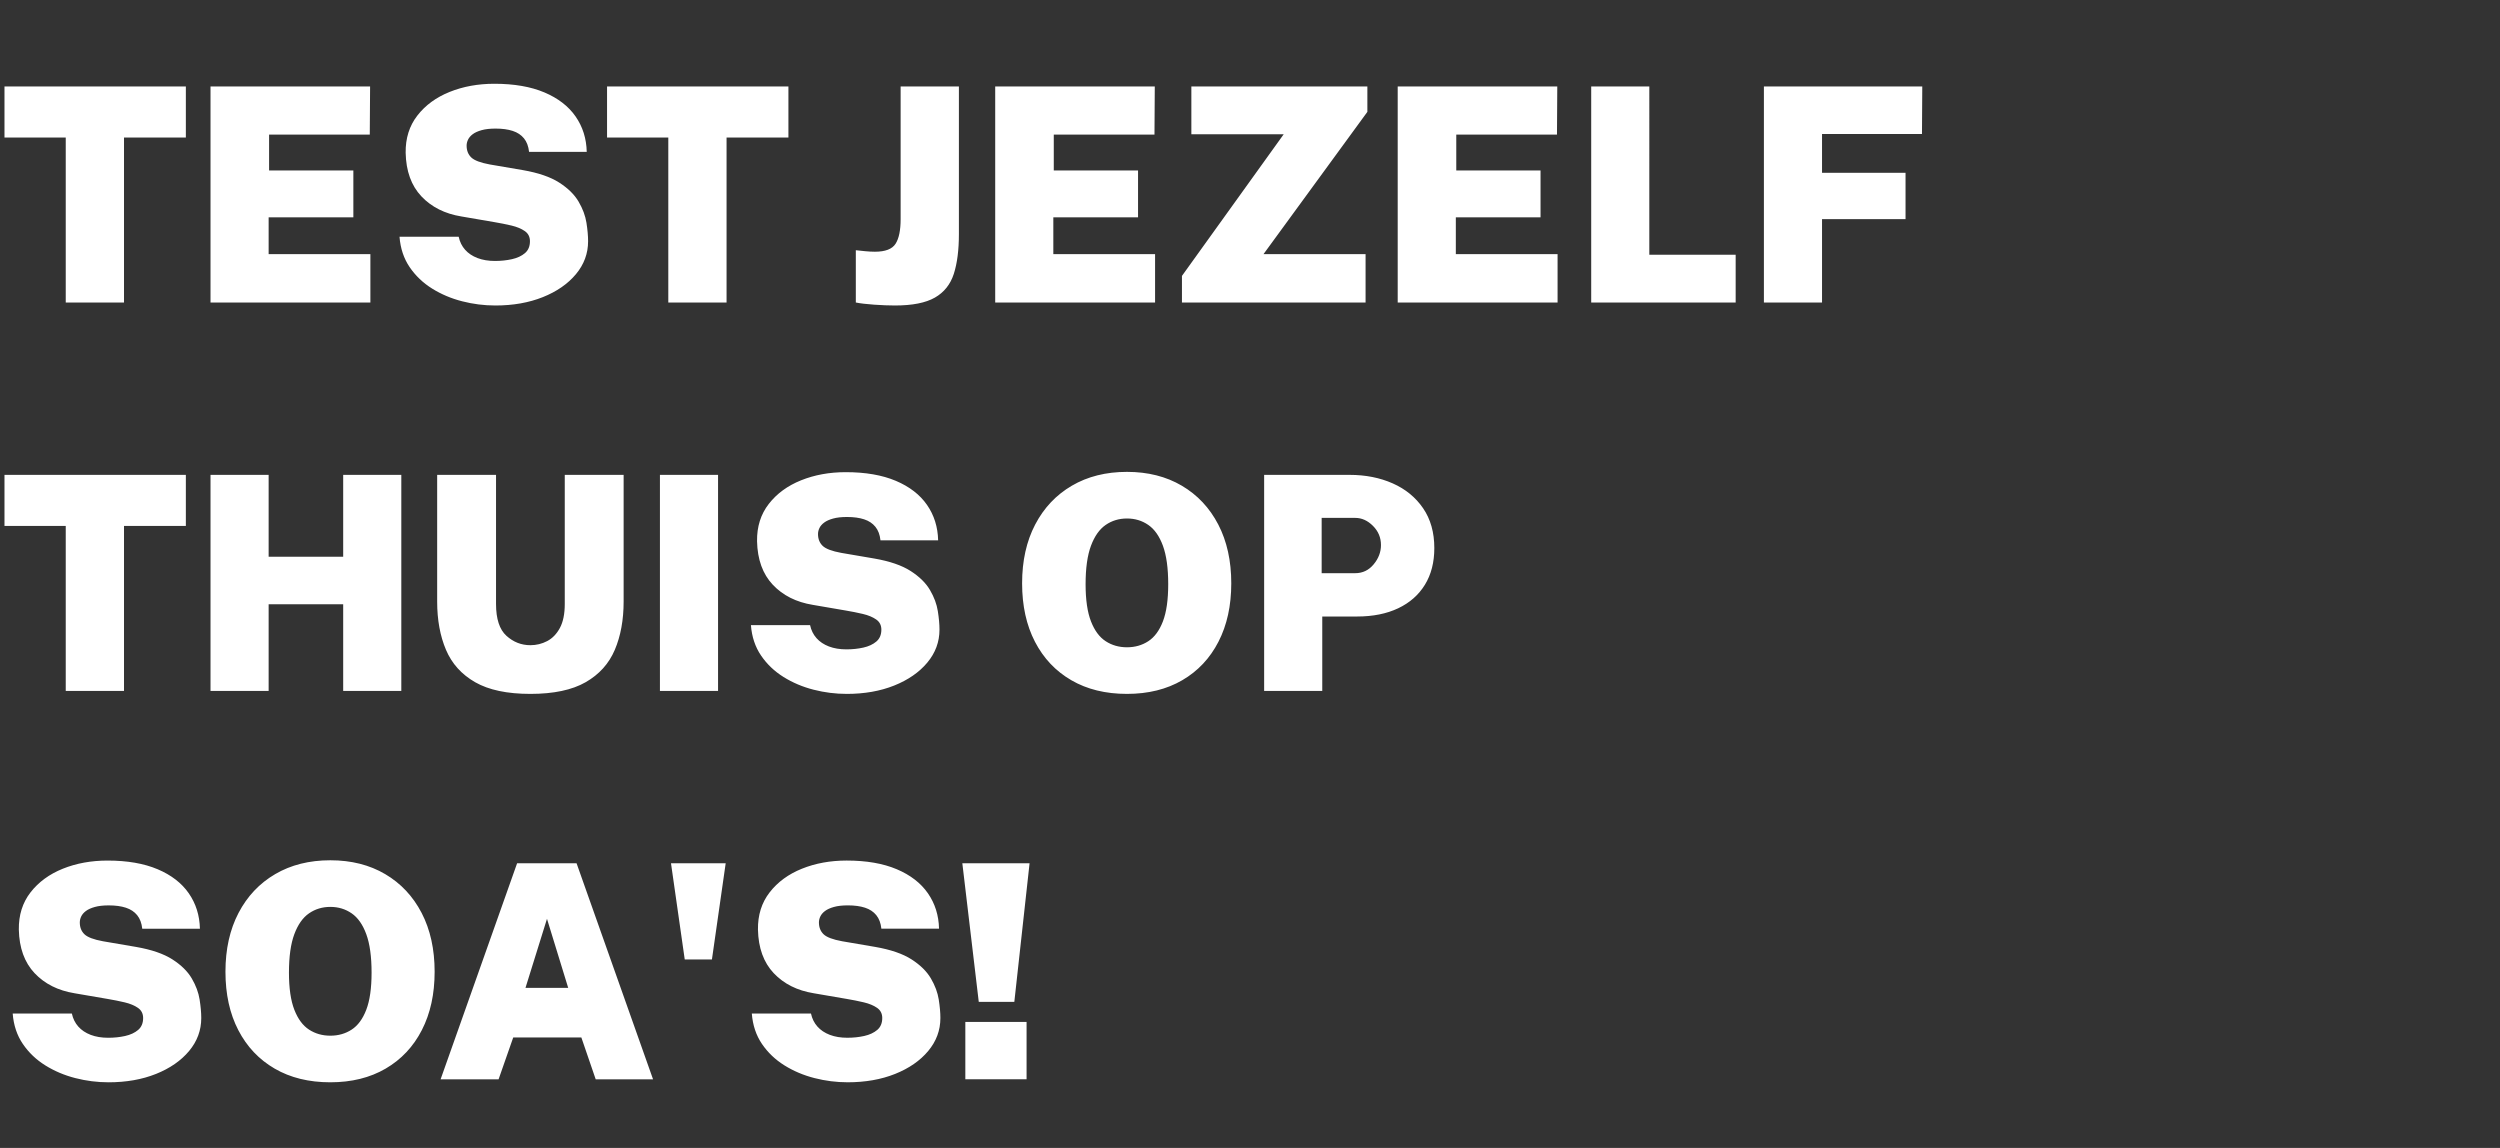 <svg width="185.118" height="85" viewBox="0 0 185.118 85" xmlns="http://www.w3.org/2000/svg"><rect x="0" y="0" width="185.118" height="85" fill="#333333" stroke="none"/><path d="M4.868 10.186H.332V6.403h13.43v3.783h-4.58V22.4H4.868V10.186zM27.426 22.4H15.588V6.403h11.816l-.023 3.562h-7.456v2.655h6.24v3.474h-6.273v2.722h7.534V22.4zm9.249.221q-1.24 0-2.45-.31-1.212-.31-2.225-.94-1.012-.63-1.665-1.587-.652-.957-.752-2.252h4.381q.122.564.476.963.354.398.918.614.564.215 1.294.215.664 0 1.256-.132.592-.133.963-.448.37-.316.37-.88 0-.487-.381-.752-.382-.266-.985-.41-.603-.143-1.267-.254l-2.445-.42q-1.836-.3-2.96-1.488-1.122-1.19-1.166-3.225-.022-1.616.868-2.76.89-1.146 2.39-1.749 1.499-.603 3.313-.603 2.19 0 3.706.642t2.307 1.781q.791 1.14.824 2.622h-4.27q-.067-.62-.376-1.001-.31-.382-.836-.553-.525-.172-1.266-.172-.62 0-1.035.117-.415.116-.658.298-.243.183-.348.404-.106.221-.106.443 0 .542.343.874.343.332 1.372.52l2.456.42q1.715.299 2.689.924.973.625 1.432 1.41.46.786.581 1.56.122.775.122 1.372 0 1.36-.902 2.44-.901 1.078-2.45 1.698-1.55.62-3.518.62zm12.81-12.435H44.95V6.403h13.43v3.783H53.8V22.4h-4.314V10.186zm21.519-3.783v10.93q0 1.77-.376 2.943-.377 1.173-1.4 1.759-1.023.586-2.96.586-.674 0-1.537-.06-.863-.061-1.36-.161v-3.872q.298.033.685.072.387.039.73.039 1.15 0 1.527-.587.376-.586.376-1.825V6.403h4.315zM85.53 22.4H73.692V6.403h11.816l-.022 3.562h-7.457v2.655h6.24v3.474h-6.273v2.722h7.534V22.4zm15.588 0H87.52v-1.97l7.534-10.487h-6.837v-3.54h13.033v1.88l-7.69 10.533h7.557V22.4zm14.216 0h-11.838V6.403h11.816l-.022 3.562h-7.457v2.655h6.24v3.474H107.8v2.722h7.534V22.4zm2.49 0V6.403h4.303V18.86h6.394v3.54h-10.698zm12.788 0V6.403h11.727l-.022 3.518h-7.401v2.876h6.184v3.43h-6.184V22.4h-4.304zM4.868 38.946H.332v-3.783h13.43v3.783h-4.58V51.16H4.868V38.946zM25.412 51.16v-6.417h-5.52v6.417h-4.304V35.163h4.304v6.062h5.52v-6.062h4.304V51.16h-4.304zm20.766-15.997v9.381q0 2.036-.653 3.574-.653 1.537-2.163 2.4-1.51.863-4.088.863-2.577 0-4.087-.863-1.51-.863-2.163-2.4-.653-1.538-.653-3.574v-9.381h4.359v9.558q0 1.66.769 2.357.769.697 1.775.697.664 0 1.245-.305.58-.304.94-.973.36-.67.36-1.776v-9.558h4.359zm2.688 15.997V35.163h4.304V51.16h-4.304zm13.83.221q-1.24 0-2.451-.31-1.212-.31-2.224-.94-1.012-.63-1.665-1.587t-.752-2.252h4.38q.122.564.477.963.354.398.918.614.564.215 1.294.215.664 0 1.256-.132.592-.133.962-.448.371-.316.371-.88 0-.487-.382-.752-.381-.266-.984-.41-.603-.143-1.267-.254l-2.445-.42q-1.837-.3-2.96-1.488-1.122-1.19-1.167-3.225-.022-1.616.869-2.76.89-1.146 2.39-1.749 1.499-.603 3.313-.603 2.19 0 3.706.642t2.307 1.781q.79 1.14.824 2.622h-4.27q-.067-.62-.377-1.001-.31-.382-.835-.553-.525-.172-1.267-.172-.62 0-1.034.117-.415.116-.658.298-.244.183-.349.404-.105.221-.105.443 0 .542.343.874.343.332 1.372.52l2.456.42q1.715.299 2.688.924.974.625 1.433 1.41.46.786.58 1.56.123.775.123 1.372 0 1.36-.902 2.44-.902 1.078-2.45 1.698-1.55.62-3.519.62zm20.754 0q-2.379 0-4.121-1.012-1.743-1.012-2.694-2.849-.951-1.836-.951-4.326 0-2.5.968-4.353.968-1.853 2.716-2.876 1.748-1.024 4.082-1.024 2.323 0 4.06 1.024 1.737 1.023 2.7 2.876.962 1.853.962 4.353 0 2.479-.946 4.32-.946 1.843-2.683 2.855-1.737 1.012-4.093 1.012zm0-3.451q.885 0 1.576-.449.692-.448 1.085-1.47.392-1.024.392-2.75 0-1.781-.392-2.849-.393-1.068-1.085-1.543-.691-.476-1.576-.476-.885 0-1.577.476-.691.475-1.09 1.543-.398 1.068-.398 2.849 0 1.726.399 2.75.398 1.022 1.09 1.47.69.449 1.576.449zm14.46 3.23h-4.304V35.163h6.328q1.77 0 3.192.63 1.421.63 2.251 1.842.83 1.212.83 2.949 0 1.582-.697 2.716-.697 1.134-1.98 1.742-1.284.609-3.043.609H97.91v5.509zm-.045-12.811v4.093h2.49q.818 0 1.36-.653.542-.652.542-1.427 0-.83-.592-1.421-.591-.592-1.31-.592h-2.49zM8.032 80.141q-1.24 0-2.45-.31-1.212-.31-2.224-.94-1.013-.63-1.665-1.587-.653-.957-.753-2.252h4.381q.122.564.476.963.354.398.918.614.565.215 1.295.215.664 0 1.255-.132.592-.133.963-.448.37-.316.37-.88 0-.487-.381-.752-.382-.266-.985-.41-.603-.143-1.266-.254l-2.445-.42q-1.837-.3-2.96-1.488-1.123-1.19-1.167-3.225-.022-1.616.868-2.76.891-1.146 2.39-1.749 1.5-.603 3.314-.603 2.19 0 3.706.642 1.515.642 2.306 1.781.791 1.14.825 2.622h-4.27q-.067-.62-.377-1.001-.31-.382-.835-.553-.526-.172-1.267-.172-.62 0-1.034.117-.415.116-.659.298-.243.183-.348.404-.105.221-.105.443 0 .542.343.874.343.332 1.372.52l2.456.42q1.714.299 2.688.924.974.625 1.433 1.41.459.786.58 1.56.122.775.122 1.372 0 1.36-.901 2.44-.902 1.078-2.451 1.698-1.549.62-3.518.62zm16.429 0q-2.379 0-4.121-1.012-1.743-1.012-2.694-2.849-.952-1.836-.952-4.326 0-2.5.968-4.353.968-1.853 2.716-2.876 1.748-1.024 4.083-1.024 2.323 0 4.06 1.024 1.737 1.023 2.7 2.876.962 1.853.962 4.353 0 2.479-.946 4.32-.946 1.843-2.683 2.855-1.737 1.012-4.093 1.012zm0-3.451q.885 0 1.576-.449.692-.448 1.084-1.47.393-1.024.393-2.75 0-1.781-.393-2.849-.392-1.068-1.084-1.543-.691-.476-1.576-.476-.885 0-1.577.476-.691.475-1.09 1.543-.398 1.068-.398 2.849 0 1.726.399 2.75.398 1.022 1.09 1.47.69.449 1.576.449zm12.457 3.23h-4.293l5.665-15.997h4.403l5.664 15.997H44.11l-1.062-3.098h-5.045l-1.084 3.098zm3.584-11.882L38.91 73.15h3.164l-1.57-5.11zm9.183-4.115h4.05l-1.019 7.124h-2.013l-1.018-7.124zM62.762 80.14q-1.24 0-2.45-.31-1.212-.31-2.225-.94-1.012-.63-1.665-1.587-.652-.957-.752-2.252h4.381q.122.564.476.963.354.398.918.614.564.215 1.295.215.663 0 1.255-.132.592-.133.963-.448.37-.316.37-.88 0-.487-.381-.752-.382-.266-.985-.41-.603-.143-1.267-.254l-2.445-.42q-1.836-.3-2.96-1.488-1.122-1.19-1.166-3.225-.022-1.616.868-2.76.89-1.146 2.39-1.749 1.499-.603 3.313-.603 2.19 0 3.706.642t2.307 1.781q.791 1.14.824 2.622h-4.27q-.066-.62-.376-1.001-.31-.382-.835-.553-.526-.172-1.267-.172-.62 0-1.035.117-.414.116-.658.298-.243.183-.348.404-.105.221-.105.443 0 .542.342.874.343.332 1.372.52l2.456.42q1.715.299 2.689.924.973.625 1.432 1.41.46.786.581 1.56.122.775.122 1.372 0 1.36-.902 2.44-.901 1.078-2.45 1.698-1.55.62-3.518.62zm8.717-4.47h4.536v4.249H71.48v-4.248zm-.22-11.748h4.978l-1.129 10.266h-2.633l-1.217-10.266z" fill="#fff"/></svg>